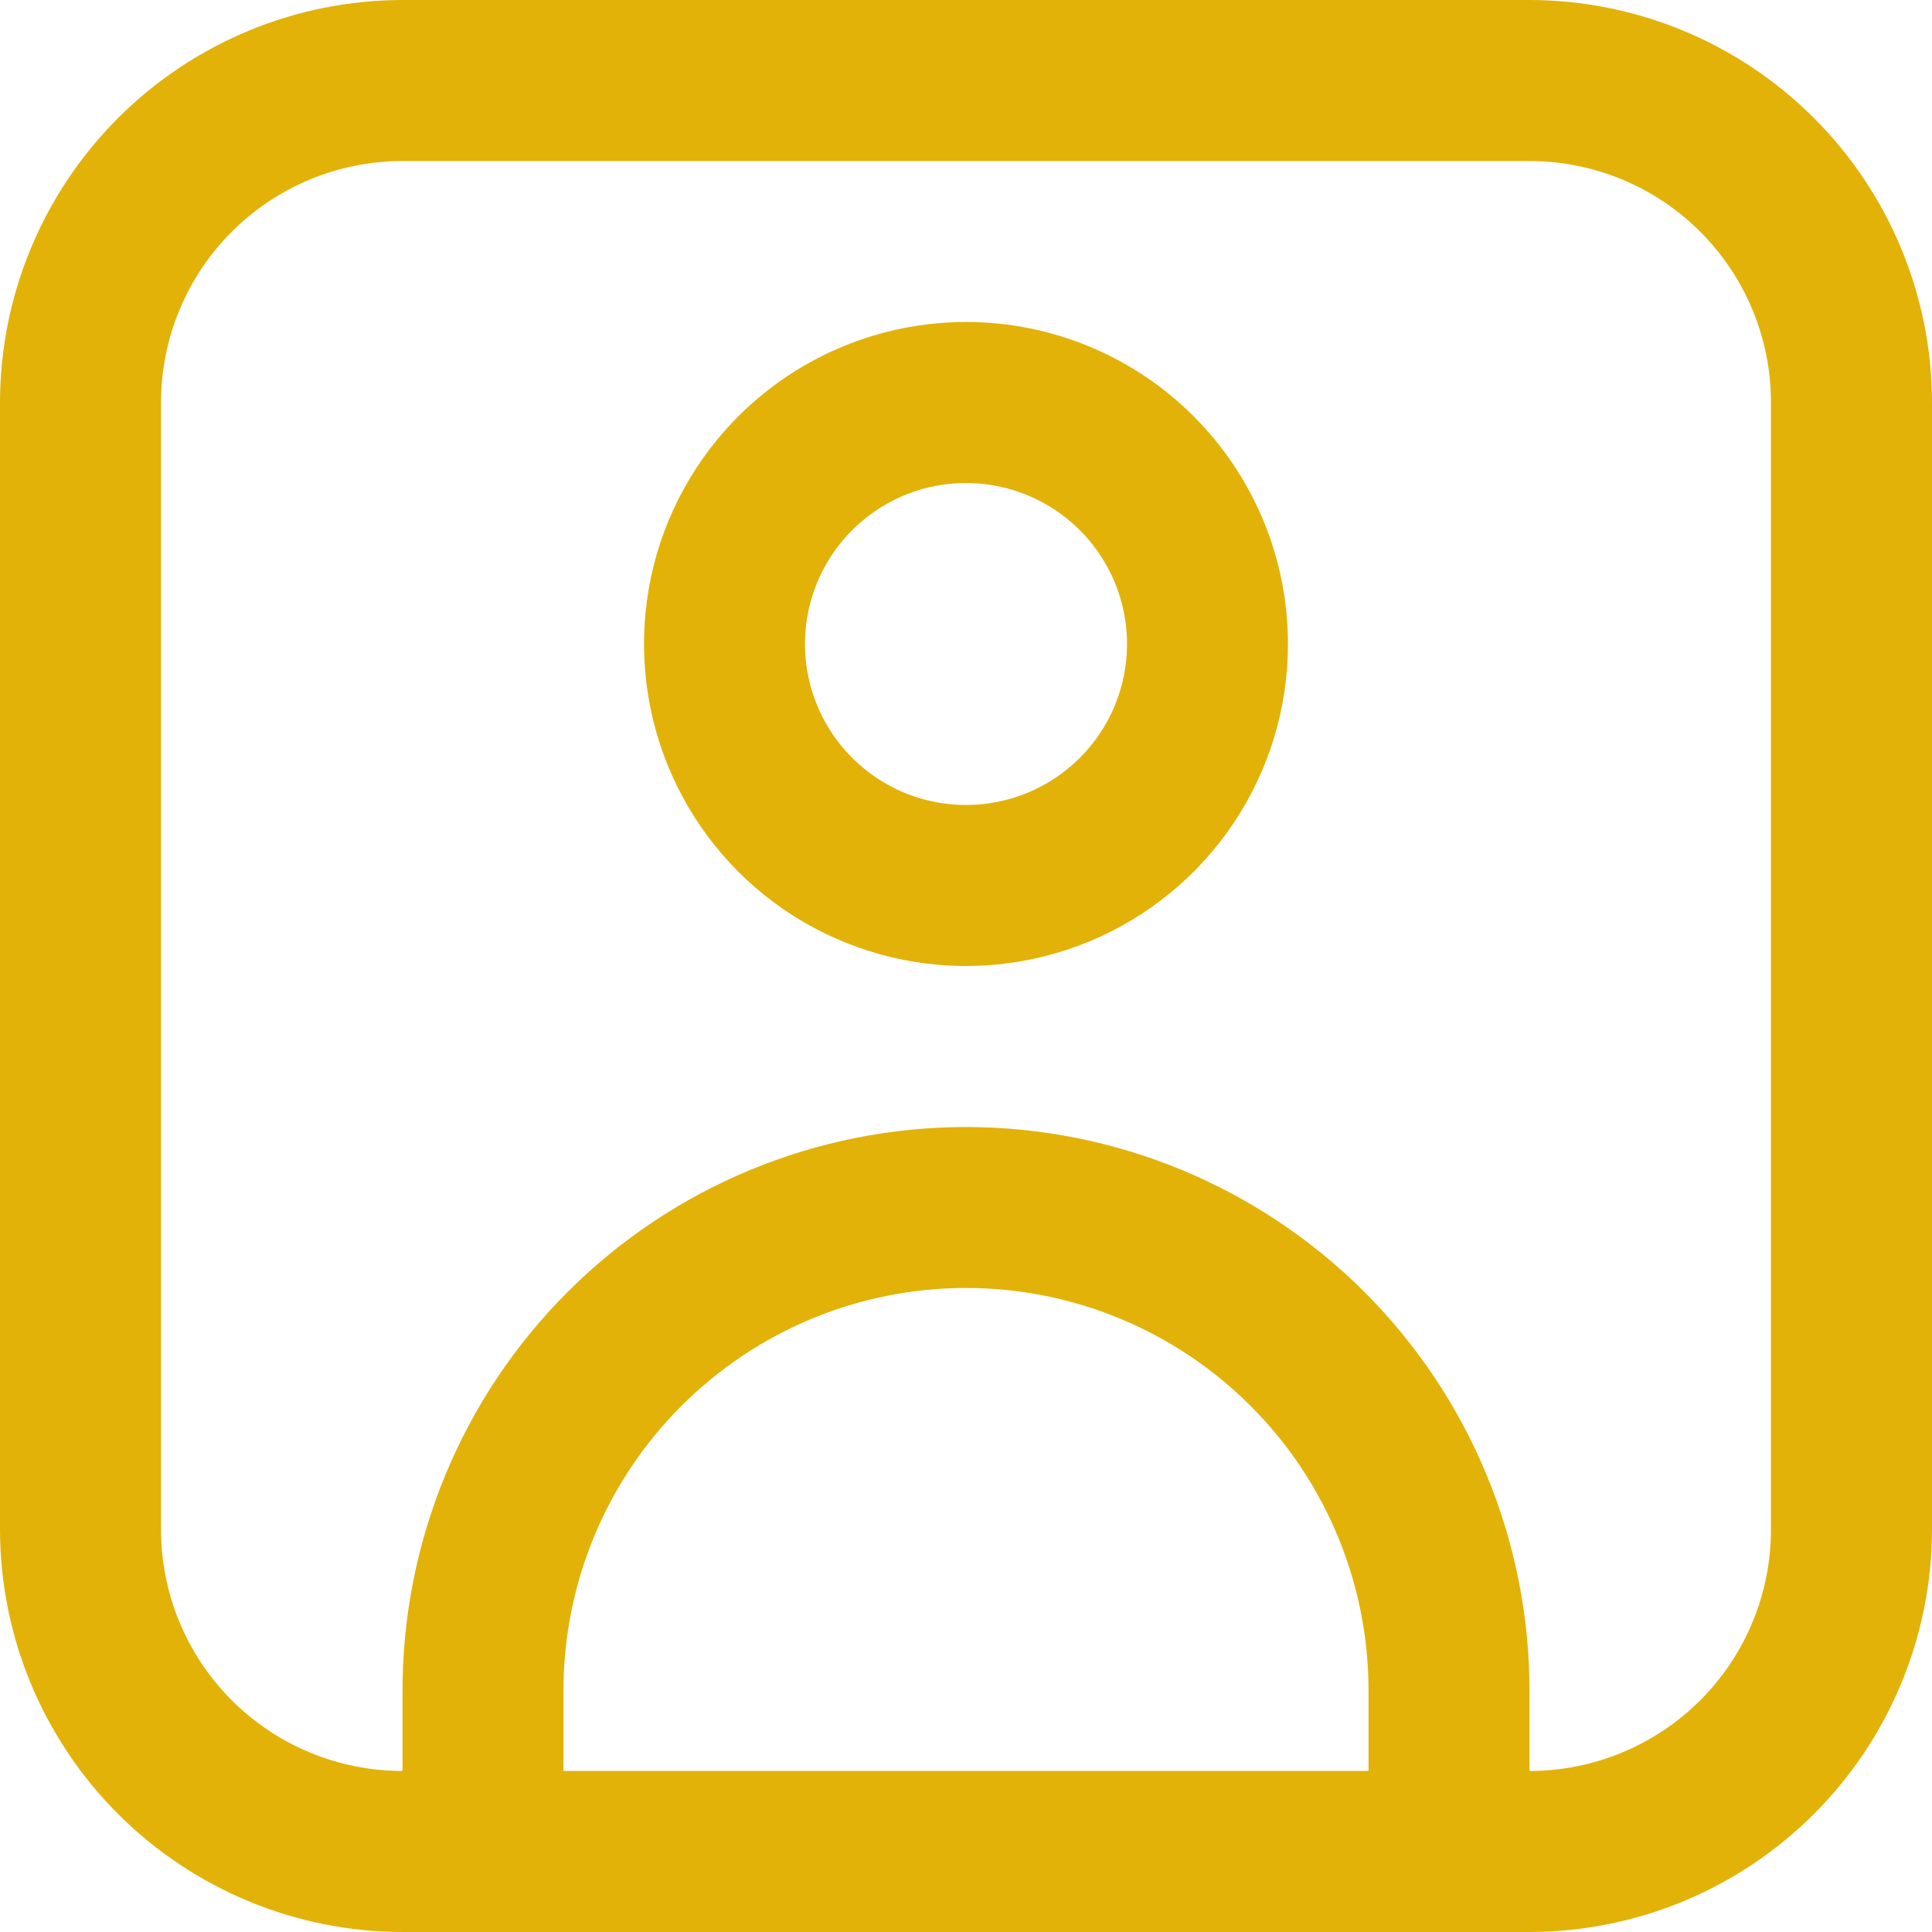 <svg width="20" height="20" viewBox="0 0 20 20" fill="none" xmlns="http://www.w3.org/2000/svg">
<g clip-path="url(#clip0_6_740)">
<path d="M15.833 0H4.167C3.062 0.001 2.003 0.441 1.222 1.222C0.441 2.003 0.001 3.062 0 4.167L0 15.833C0.001 16.938 0.441 17.997 1.222 18.778C2.003 19.559 3.062 19.999 4.167 20H15.833C16.938 19.999 17.997 19.559 18.778 18.778C19.559 17.997 19.999 16.938 20 15.833V4.167C19.999 3.062 19.559 2.003 18.778 1.222C17.997 0.441 16.938 0.001 15.833 0ZM5.833 18.333V17.5C5.833 16.395 6.272 15.335 7.054 14.554C7.835 13.772 8.895 13.333 10 13.333C11.105 13.333 12.165 13.772 12.946 14.554C13.728 15.335 14.167 16.395 14.167 17.5V18.333H5.833ZM18.333 15.833C18.333 16.496 18.07 17.132 17.601 17.601C17.132 18.07 16.496 18.333 15.833 18.333V17.5C15.833 15.953 15.219 14.469 14.125 13.375C13.031 12.281 11.547 11.667 10 11.667C8.453 11.667 6.969 12.281 5.875 13.375C4.781 14.469 4.167 15.953 4.167 17.5V18.333C3.504 18.333 2.868 18.07 2.399 17.601C1.93 17.132 1.667 16.496 1.667 15.833V4.167C1.667 3.504 1.93 2.868 2.399 2.399C2.868 1.93 3.504 1.667 4.167 1.667H15.833C16.496 1.667 17.132 1.93 17.601 2.399C18.07 2.868 18.333 3.504 18.333 4.167V15.833Z" fill="#E2B209"/>
<path d="M10 3.333C9.341 3.333 8.696 3.529 8.148 3.895C7.6 4.261 7.173 4.782 6.92 5.391C6.668 6 6.602 6.67 6.731 7.317C6.859 7.963 7.177 8.557 7.643 9.024C8.109 9.49 8.703 9.807 9.35 9.936C9.996 10.065 10.667 9.998 11.276 9.746C11.885 9.494 12.405 9.067 12.772 8.518C13.138 7.97 13.333 7.326 13.333 6.667C13.333 5.783 12.982 4.935 12.357 4.31C11.732 3.684 10.884 3.333 10 3.333ZM10 8.333C9.67 8.333 9.348 8.236 9.074 8.052C8.8 7.869 8.586 7.609 8.46 7.304C8.334 7 8.301 6.665 8.365 6.341C8.43 6.018 8.588 5.721 8.822 5.488C9.055 5.255 9.352 5.096 9.675 5.032C9.998 4.968 10.333 5.001 10.638 5.127C10.942 5.253 11.203 5.467 11.386 5.741C11.569 6.015 11.667 6.337 11.667 6.667C11.667 7.109 11.491 7.533 11.179 7.845C10.866 8.158 10.442 8.333 10 8.333Z" fill="#E2B209"/>
</g>
<defs>
<clipPath id="clip0_6_740">
<rect width="20" height="20" fill="white"/>
</clipPath>
</defs>
</svg>
